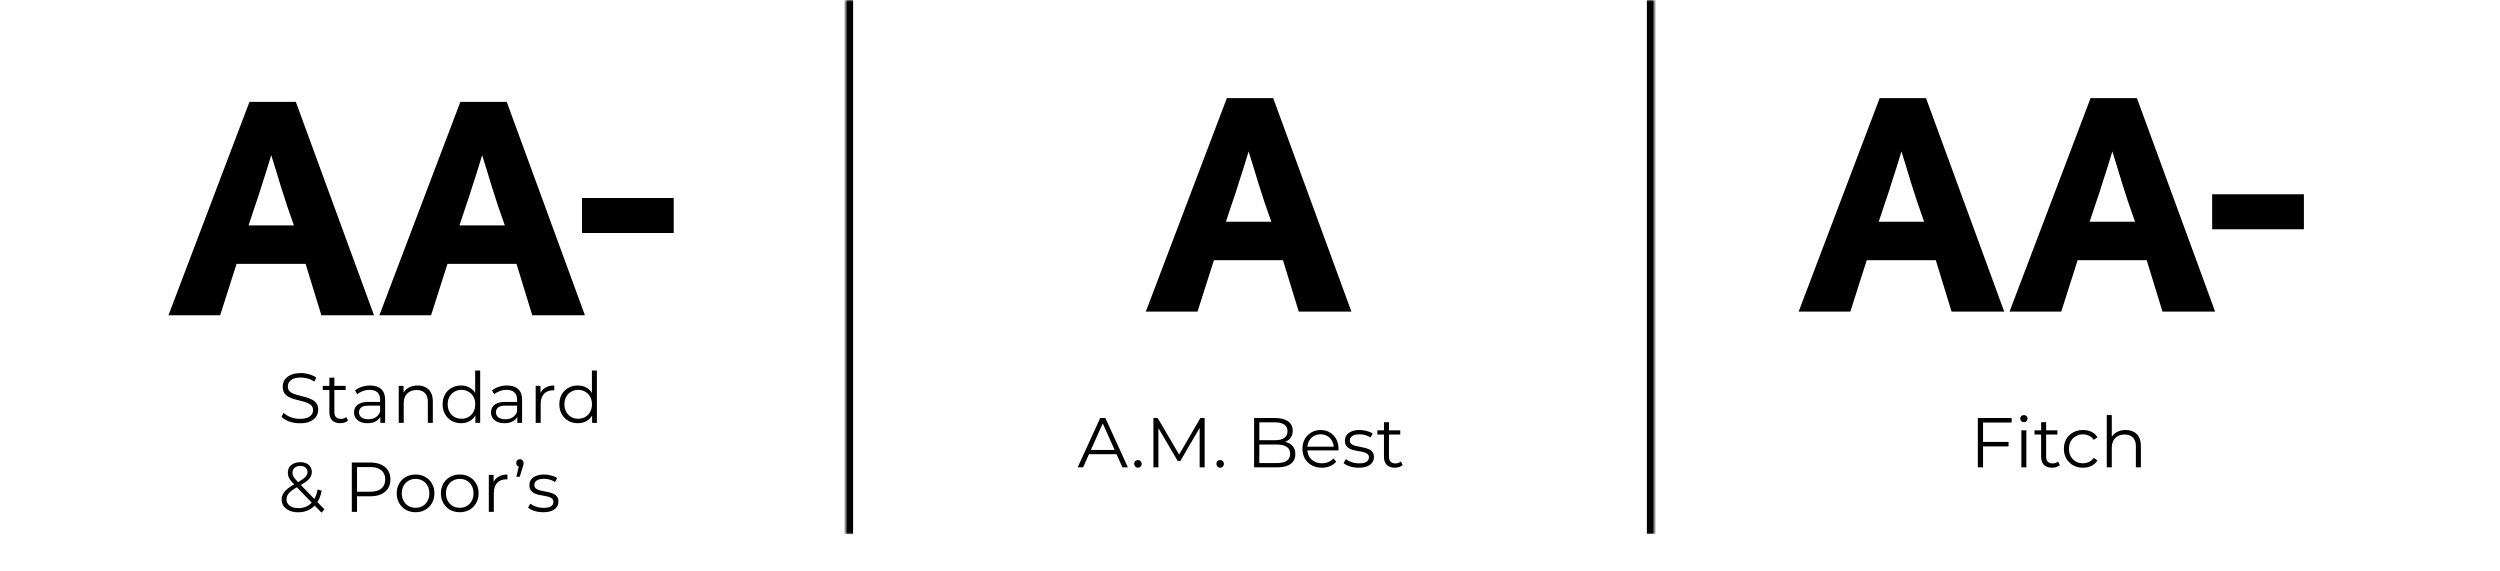 <svg width="674" height="154" viewBox="0 0 674 154" fill="none" xmlns="http://www.w3.org/2000/svg">
<path d="M67.26 27.455H79.755L100.835 85H86.64L82.39 71.145H63.775L59.355 85H45.415L67.26 27.455ZM79.245 60.775C78.678 59.132 78.083 57.432 77.46 55.675C76.893 53.862 76.327 52.105 75.76 50.405C75.25 48.705 74.768 47.118 74.315 45.645C73.862 44.115 73.465 42.84 73.125 41.82C72.785 42.897 72.388 44.2 71.935 45.73C71.482 47.203 70.972 48.79 70.405 50.49C69.895 52.19 69.328 53.918 68.705 55.675C68.138 57.432 67.572 59.132 67.005 60.775H79.245ZM124.12 27.455H136.615L157.695 85H143.5L139.25 71.145H120.635L116.215 85H102.275L124.12 27.455ZM136.105 60.775C135.539 59.132 134.944 57.432 134.32 55.675C133.754 53.862 133.187 52.105 132.62 50.405C132.11 48.705 131.629 47.118 131.175 45.645C130.722 44.115 130.325 42.84 129.985 41.82C129.645 42.897 129.249 44.2 128.795 45.73C128.342 47.203 127.832 48.79 127.265 50.49C126.755 52.19 126.189 53.918 125.565 55.675C124.999 57.432 124.432 59.132 123.865 60.775H136.105ZM156.897 53.38H181.632V62.815H156.897V53.38Z" fill="black"/>
<path d="M80.833 114.114C79.845 114.114 78.895 113.956 77.983 113.639C77.084 113.31 76.387 112.892 75.893 112.385L76.444 111.302C76.913 111.758 77.54 112.144 78.325 112.461C79.123 112.765 79.959 112.917 80.833 112.917C81.669 112.917 82.347 112.816 82.866 112.613C83.398 112.398 83.784 112.113 84.025 111.758C84.278 111.403 84.405 111.011 84.405 110.58C84.405 110.061 84.253 109.643 83.949 109.326C83.658 109.009 83.271 108.762 82.79 108.585C82.309 108.395 81.777 108.23 81.194 108.091C80.611 107.952 80.029 107.806 79.446 107.654C78.863 107.489 78.325 107.274 77.831 107.008C77.35 106.742 76.957 106.394 76.653 105.963C76.362 105.52 76.216 104.943 76.216 104.234C76.216 103.575 76.387 102.974 76.729 102.429C77.084 101.872 77.622 101.428 78.344 101.099C79.066 100.757 79.991 100.586 81.118 100.586C81.865 100.586 82.606 100.694 83.341 100.909C84.076 101.112 84.709 101.397 85.241 101.764L84.766 102.885C84.196 102.505 83.588 102.226 82.942 102.049C82.309 101.872 81.694 101.783 81.099 101.783C80.301 101.783 79.642 101.891 79.123 102.106C78.604 102.321 78.217 102.613 77.964 102.98C77.723 103.335 77.603 103.74 77.603 104.196C77.603 104.715 77.749 105.133 78.04 105.45C78.344 105.767 78.737 106.014 79.218 106.191C79.712 106.368 80.25 106.527 80.833 106.666C81.416 106.805 81.992 106.957 82.562 107.122C83.145 107.287 83.677 107.502 84.158 107.768C84.652 108.021 85.045 108.363 85.336 108.794C85.64 109.225 85.792 109.788 85.792 110.485C85.792 111.131 85.615 111.733 85.26 112.29C84.905 112.835 84.361 113.278 83.626 113.62C82.904 113.949 81.973 114.114 80.833 114.114ZM91.725 114.095C90.787 114.095 90.065 113.842 89.558 113.335C89.052 112.828 88.799 112.113 88.799 111.188V101.821H90.147V111.112C90.147 111.695 90.293 112.144 90.585 112.461C90.888 112.778 91.319 112.936 91.876 112.936C92.472 112.936 92.966 112.765 93.359 112.423L93.834 113.392C93.567 113.633 93.245 113.81 92.865 113.924C92.497 114.038 92.117 114.095 91.725 114.095ZM87.013 105.146V104.025H93.188V105.146H87.013ZM102.54 114V111.796L102.483 111.435V107.749C102.483 106.9 102.243 106.248 101.761 105.792C101.293 105.336 100.59 105.108 99.652 105.108C99.006 105.108 98.392 105.216 97.809 105.431C97.227 105.646 96.733 105.931 96.327 106.286L95.719 105.279C96.226 104.848 96.834 104.519 97.543 104.291C98.252 104.05 99 103.93 99.785 103.93C101.077 103.93 102.072 104.253 102.768 104.899C103.478 105.532 103.832 106.501 103.832 107.806V114H102.54ZM99.101 114.095C98.354 114.095 97.701 113.975 97.144 113.734C96.6 113.481 96.181 113.139 95.89 112.708C95.599 112.265 95.453 111.758 95.453 111.188C95.453 110.669 95.573 110.2 95.814 109.782C96.067 109.351 96.473 109.009 97.03 108.756C97.6 108.49 98.36 108.357 99.31 108.357H102.749V109.364H99.348C98.385 109.364 97.714 109.535 97.334 109.877C96.967 110.219 96.783 110.643 96.783 111.15C96.783 111.72 97.005 112.176 97.448 112.518C97.891 112.86 98.512 113.031 99.31 113.031C100.07 113.031 100.723 112.86 101.267 112.518C101.825 112.163 102.23 111.657 102.483 110.998L102.787 111.929C102.534 112.588 102.091 113.113 101.457 113.506C100.837 113.899 100.051 114.095 99.101 114.095ZM112.588 103.93C113.399 103.93 114.108 104.088 114.716 104.405C115.337 104.709 115.818 105.178 116.16 105.811C116.515 106.444 116.692 107.242 116.692 108.205V114H115.343V108.338C115.343 107.287 115.077 106.495 114.545 105.963C114.026 105.418 113.291 105.146 112.341 105.146C111.632 105.146 111.011 105.292 110.479 105.583C109.96 105.862 109.555 106.273 109.263 106.818C108.985 107.35 108.845 107.996 108.845 108.756V114H107.496V104.025H108.788V106.761L108.579 106.248C108.896 105.526 109.403 104.962 110.099 104.557C110.796 104.139 111.626 103.93 112.588 103.93ZM124.307 114.095C123.357 114.095 122.502 113.88 121.742 113.449C120.995 113.018 120.406 112.423 119.975 111.663C119.544 110.89 119.329 110.004 119.329 109.003C119.329 107.99 119.544 107.103 119.975 106.343C120.406 105.583 120.995 104.994 121.742 104.576C122.502 104.145 123.357 103.93 124.307 103.93C125.181 103.93 125.96 104.126 126.644 104.519C127.341 104.912 127.892 105.488 128.297 106.248C128.715 106.995 128.924 107.914 128.924 109.003C128.924 110.08 128.721 110.998 128.316 111.758C127.911 112.518 127.36 113.101 126.663 113.506C125.979 113.899 125.194 114.095 124.307 114.095ZM124.402 112.898C125.111 112.898 125.745 112.74 126.302 112.423C126.872 112.094 127.315 111.638 127.632 111.055C127.961 110.46 128.126 109.776 128.126 109.003C128.126 108.218 127.961 107.534 127.632 106.951C127.315 106.368 126.872 105.919 126.302 105.602C125.745 105.273 125.111 105.108 124.402 105.108C123.705 105.108 123.078 105.273 122.521 105.602C121.964 105.919 121.52 106.368 121.191 106.951C120.862 107.534 120.697 108.218 120.697 109.003C120.697 109.776 120.862 110.46 121.191 111.055C121.52 111.638 121.964 112.094 122.521 112.423C123.078 112.74 123.705 112.898 124.402 112.898ZM128.164 114V110.998L128.297 108.984L128.107 106.97V99.902H129.456V114H128.164ZM139.464 114V111.796L139.407 111.435V107.749C139.407 106.9 139.166 106.248 138.685 105.792C138.216 105.336 137.513 105.108 136.576 105.108C135.93 105.108 135.316 105.216 134.733 105.431C134.15 105.646 133.656 105.931 133.251 106.286L132.643 105.279C133.15 104.848 133.758 104.519 134.467 104.291C135.176 104.05 135.924 103.93 136.709 103.93C138.001 103.93 138.995 104.253 139.692 104.899C140.401 105.532 140.756 106.501 140.756 107.806V114H139.464ZM136.025 114.095C135.278 114.095 134.625 113.975 134.068 113.734C133.523 113.481 133.105 113.139 132.814 112.708C132.523 112.265 132.377 111.758 132.377 111.188C132.377 110.669 132.497 110.2 132.738 109.782C132.991 109.351 133.397 109.009 133.954 108.756C134.524 108.49 135.284 108.357 136.234 108.357H139.673V109.364H136.272C135.309 109.364 134.638 109.535 134.258 109.877C133.891 110.219 133.707 110.643 133.707 111.15C133.707 111.72 133.929 112.176 134.372 112.518C134.815 112.86 135.436 113.031 136.234 113.031C136.994 113.031 137.646 112.86 138.191 112.518C138.748 112.163 139.154 111.657 139.407 110.998L139.711 111.929C139.458 112.588 139.014 113.113 138.381 113.506C137.76 113.899 136.975 114.095 136.025 114.095ZM144.42 114V104.025H145.712V106.742L145.579 106.267C145.858 105.507 146.326 104.931 146.985 104.538C147.644 104.133 148.461 103.93 149.436 103.93V105.241C149.385 105.241 149.335 105.241 149.284 105.241C149.233 105.228 149.183 105.222 149.132 105.222C148.081 105.222 147.257 105.545 146.662 106.191C146.067 106.824 145.769 107.73 145.769 108.908V114H144.42ZM155.776 114.095C154.826 114.095 153.971 113.88 153.211 113.449C152.463 113.018 151.874 112.423 151.444 111.663C151.013 110.89 150.798 110.004 150.798 109.003C150.798 107.99 151.013 107.103 151.444 106.343C151.874 105.583 152.463 104.994 153.211 104.576C153.971 104.145 154.826 103.93 155.776 103.93C156.65 103.93 157.429 104.126 158.113 104.519C158.809 104.912 159.36 105.488 159.766 106.248C160.184 106.995 160.393 107.914 160.393 109.003C160.393 110.08 160.19 110.998 159.785 111.758C159.379 112.518 158.828 113.101 158.132 113.506C157.448 113.899 156.662 114.095 155.776 114.095ZM155.871 112.898C156.58 112.898 157.213 112.74 157.771 112.423C158.341 112.094 158.784 111.638 159.101 111.055C159.43 110.46 159.595 109.776 159.595 109.003C159.595 108.218 159.43 107.534 159.101 106.951C158.784 106.368 158.341 105.919 157.771 105.602C157.213 105.273 156.58 105.108 155.871 105.108C155.174 105.108 154.547 105.273 153.99 105.602C153.432 105.919 152.989 106.368 152.66 106.951C152.33 107.534 152.166 108.218 152.166 109.003C152.166 109.776 152.33 110.46 152.66 111.055C152.989 111.638 153.432 112.094 153.99 112.423C154.547 112.74 155.174 112.898 155.871 112.898ZM159.633 114V110.998L159.766 108.984L159.576 106.97V99.902H160.925V114H159.633ZM80.396 138.114C79.535 138.114 78.768 137.975 78.097 137.696C77.426 137.405 76.894 137.006 76.501 136.499C76.121 135.992 75.931 135.403 75.931 134.732C75.931 134.162 76.058 133.643 76.311 133.174C76.564 132.693 76.97 132.224 77.527 131.768C78.097 131.299 78.851 130.812 79.788 130.305C80.586 129.862 81.207 129.482 81.65 129.165C82.106 128.836 82.429 128.525 82.619 128.234C82.809 127.93 82.904 127.607 82.904 127.265C82.904 126.771 82.733 126.372 82.391 126.068C82.062 125.764 81.587 125.612 80.966 125.612C80.295 125.612 79.775 125.783 79.408 126.125C79.041 126.454 78.857 126.885 78.857 127.417C78.857 127.683 78.895 127.936 78.971 128.177C79.06 128.418 79.218 128.684 79.446 128.975C79.687 129.266 80.016 129.634 80.434 130.077L87.464 137.316L86.685 138.209L79.351 130.666C78.908 130.197 78.553 129.792 78.287 129.45C78.034 129.095 77.856 128.76 77.755 128.443C77.654 128.126 77.603 127.791 77.603 127.436C77.603 126.866 77.736 126.372 78.002 125.954C78.281 125.523 78.673 125.194 79.18 124.966C79.687 124.725 80.282 124.605 80.966 124.605C81.587 124.605 82.125 124.713 82.581 124.928C83.05 125.131 83.411 125.428 83.664 125.821C83.93 126.214 84.063 126.689 84.063 127.246C84.063 127.727 83.943 128.177 83.702 128.595C83.474 129.013 83.094 129.425 82.562 129.83C82.03 130.223 81.308 130.666 80.396 131.16C79.598 131.603 78.965 132.009 78.496 132.376C78.04 132.743 77.717 133.104 77.527 133.459C77.337 133.801 77.242 134.181 77.242 134.599C77.242 135.08 77.375 135.505 77.641 135.872C77.92 136.227 78.3 136.505 78.781 136.708C79.275 136.898 79.839 136.993 80.472 136.993C81.359 136.993 82.15 136.809 82.847 136.442C83.544 136.075 84.126 135.517 84.595 134.77C85.076 134.023 85.425 133.085 85.64 131.958L86.723 132.3C86.482 133.567 86.071 134.631 85.488 135.492C84.905 136.353 84.183 137.006 83.322 137.449C82.461 137.892 81.485 138.114 80.396 138.114ZM94.849 138V124.7H99.827C100.954 124.7 101.923 124.884 102.734 125.251C103.544 125.606 104.165 126.125 104.596 126.809C105.039 127.48 105.261 128.297 105.261 129.26C105.261 130.197 105.039 131.008 104.596 131.692C104.165 132.363 103.544 132.883 102.734 133.25C101.923 133.617 100.954 133.801 99.827 133.801H95.628L96.255 133.136V138H94.849ZM96.255 133.25L95.628 132.566H99.789C101.119 132.566 102.126 132.281 102.81 131.711C103.506 131.128 103.855 130.311 103.855 129.26C103.855 128.196 103.506 127.373 102.81 126.79C102.126 126.207 101.119 125.916 99.789 125.916H95.628L96.255 125.251V133.25ZM112.026 138.095C111.063 138.095 110.196 137.88 109.423 137.449C108.663 137.006 108.061 136.404 107.618 135.644C107.175 134.871 106.953 133.991 106.953 133.003C106.953 132.002 107.175 131.122 107.618 130.362C108.061 129.602 108.663 129.007 109.423 128.576C110.183 128.145 111.051 127.93 112.026 127.93C113.014 127.93 113.888 128.145 114.648 128.576C115.421 129.007 116.022 129.602 116.453 130.362C116.896 131.122 117.118 132.002 117.118 133.003C117.118 133.991 116.896 134.871 116.453 135.644C116.022 136.404 115.421 137.006 114.648 137.449C113.875 137.88 113.001 138.095 112.026 138.095ZM112.026 136.898C112.748 136.898 113.388 136.74 113.945 136.423C114.502 136.094 114.939 135.638 115.256 135.055C115.585 134.46 115.75 133.776 115.75 133.003C115.75 132.218 115.585 131.534 115.256 130.951C114.939 130.368 114.502 129.919 113.945 129.602C113.388 129.273 112.754 129.108 112.045 129.108C111.336 129.108 110.702 129.273 110.145 129.602C109.588 129.919 109.144 130.368 108.815 130.951C108.486 131.534 108.321 132.218 108.321 133.003C108.321 133.776 108.486 134.46 108.815 135.055C109.144 135.638 109.588 136.094 110.145 136.423C110.702 136.74 111.329 136.898 112.026 136.898ZM123.938 138.095C122.976 138.095 122.108 137.88 121.335 137.449C120.575 137.006 119.974 136.404 119.53 135.644C119.087 134.871 118.865 133.991 118.865 133.003C118.865 132.002 119.087 131.122 119.53 130.362C119.974 129.602 120.575 129.007 121.335 128.576C122.095 128.145 122.963 127.93 123.938 127.93C124.926 127.93 125.8 128.145 126.56 128.576C127.333 129.007 127.935 129.602 128.365 130.362C128.809 131.122 129.03 132.002 129.03 133.003C129.03 133.991 128.809 134.871 128.365 135.644C127.935 136.404 127.333 137.006 126.56 137.449C125.788 137.88 124.914 138.095 123.938 138.095ZM123.938 136.898C124.66 136.898 125.3 136.74 125.857 136.423C126.415 136.094 126.852 135.638 127.168 135.055C127.498 134.46 127.662 133.776 127.662 133.003C127.662 132.218 127.498 131.534 127.168 130.951C126.852 130.368 126.415 129.919 125.857 129.602C125.3 129.273 124.667 129.108 123.957 129.108C123.248 129.108 122.615 129.273 122.057 129.602C121.5 129.919 121.057 130.368 120.727 130.951C120.398 131.534 120.233 132.218 120.233 133.003C120.233 133.776 120.398 134.46 120.727 135.055C121.057 135.638 121.5 136.094 122.057 136.423C122.615 136.74 123.242 136.898 123.938 136.898ZM131.784 138V128.025H133.076V130.742L132.943 130.267C133.222 129.507 133.691 128.931 134.349 128.538C135.008 128.133 135.825 127.93 136.8 127.93V129.241C136.75 129.241 136.699 129.241 136.648 129.241C136.598 129.228 136.547 129.222 136.496 129.222C135.445 129.222 134.622 129.545 134.026 130.191C133.431 130.824 133.133 131.73 133.133 132.908V138H131.784ZM139.206 128.538L140.042 125.042L140.194 125.84C139.902 125.84 139.655 125.751 139.453 125.574C139.263 125.384 139.168 125.137 139.168 124.833C139.168 124.529 139.263 124.282 139.453 124.092C139.655 123.902 139.896 123.807 140.175 123.807C140.466 123.807 140.7 123.908 140.878 124.111C141.068 124.301 141.163 124.542 141.163 124.833C141.163 124.934 141.156 125.036 141.144 125.137C141.131 125.238 141.106 125.352 141.068 125.479C141.042 125.593 140.998 125.739 140.935 125.916L140.118 128.538H139.206ZM146.431 138.095C145.608 138.095 144.829 137.981 144.094 137.753C143.359 137.512 142.783 137.215 142.365 136.86L142.973 135.796C143.378 136.1 143.898 136.366 144.531 136.594C145.164 136.809 145.829 136.917 146.526 136.917C147.476 136.917 148.16 136.771 148.578 136.48C148.996 136.176 149.205 135.777 149.205 135.283C149.205 134.916 149.085 134.631 148.844 134.428C148.616 134.213 148.312 134.054 147.932 133.953C147.552 133.839 147.128 133.744 146.659 133.668C146.19 133.592 145.722 133.503 145.253 133.402C144.797 133.301 144.379 133.155 143.999 132.965C143.619 132.762 143.309 132.49 143.068 132.148C142.84 131.806 142.726 131.35 142.726 130.78C142.726 130.235 142.878 129.748 143.182 129.317C143.486 128.886 143.929 128.551 144.512 128.31C145.107 128.057 145.829 127.93 146.678 127.93C147.324 127.93 147.97 128.019 148.616 128.196C149.262 128.361 149.794 128.582 150.212 128.861L149.623 129.944C149.18 129.64 148.705 129.425 148.198 129.298C147.691 129.159 147.185 129.089 146.678 129.089C145.779 129.089 145.114 129.247 144.683 129.564C144.265 129.868 144.056 130.261 144.056 130.742C144.056 131.122 144.17 131.42 144.398 131.635C144.639 131.85 144.949 132.021 145.329 132.148C145.722 132.262 146.146 132.357 146.602 132.433C147.071 132.509 147.533 132.604 147.989 132.718C148.458 132.819 148.882 132.965 149.262 133.155C149.655 133.332 149.965 133.592 150.193 133.934C150.434 134.263 150.554 134.7 150.554 135.245C150.554 135.828 150.389 136.334 150.06 136.765C149.743 137.183 149.275 137.512 148.654 137.753C148.046 137.981 147.305 138.095 146.431 138.095Z" fill="black"/>
<mask id="path-3-inside-1_838_174" fill="white">
<path d="M228 0H446V144H228V0Z"/>
</mask>
<path d="M444 0V144H448V0H444ZM230 144V0H226V144H230Z" fill="black" mask="url(#path-3-inside-1_838_174)"/>
<path d="M330.76 26.455H343.255L364.335 84H350.14L345.89 70.145H327.275L322.855 84H308.915L330.76 26.455ZM342.745 59.775C342.178 58.132 341.583 56.432 340.96 54.675C340.393 52.862 339.827 51.105 339.26 49.405C338.75 47.705 338.268 46.118 337.815 44.645C337.362 43.115 336.965 41.84 336.625 40.82C336.285 41.897 335.888 43.2 335.435 44.73C334.982 46.203 334.472 47.79 333.905 49.49C333.395 51.19 332.828 52.918 332.205 54.675C331.638 56.432 331.072 58.132 330.505 59.775H342.745Z" fill="black"/>
<path d="M290.538 126L296.618 112.7H298.005L304.085 126H302.603L297.017 113.517H297.587L292.001 126H290.538ZM292.932 122.447L293.35 121.307H301.083L301.501 122.447H292.932ZM306.783 126.095C306.504 126.095 306.263 125.994 306.061 125.791C305.871 125.588 305.776 125.341 305.776 125.05C305.776 124.746 305.871 124.499 306.061 124.309C306.263 124.119 306.504 124.024 306.783 124.024C307.061 124.024 307.296 124.119 307.486 124.309C307.688 124.499 307.79 124.746 307.79 125.05C307.79 125.341 307.688 125.588 307.486 125.791C307.296 125.994 307.061 126.095 306.783 126.095ZM310.961 126V112.7H312.12L318.2 123.074H317.592L323.615 112.7H324.774V126H323.425V114.809H323.748L318.2 124.309H317.535L311.949 114.809H312.31V126H310.961ZM328.955 126.095C328.677 126.095 328.436 125.994 328.233 125.791C328.043 125.588 327.948 125.341 327.948 125.05C327.948 124.746 328.043 124.499 328.233 124.309C328.436 124.119 328.677 124.024 328.955 124.024C329.234 124.024 329.468 124.119 329.658 124.309C329.861 124.499 329.962 124.746 329.962 125.05C329.962 125.341 329.861 125.588 329.658 125.791C329.468 125.994 329.234 126.095 328.955 126.095ZM338.106 126V112.7H343.844C345.326 112.7 346.473 112.998 347.283 113.593C348.107 114.188 348.518 115.031 348.518 116.12C348.518 116.842 348.347 117.45 348.005 117.944C347.676 118.438 347.22 118.812 346.637 119.065C346.067 119.318 345.44 119.445 344.756 119.445L345.079 118.989C345.928 118.989 346.656 119.122 347.264 119.388C347.885 119.641 348.366 120.028 348.708 120.547C349.05 121.054 349.221 121.687 349.221 122.447C349.221 123.574 348.803 124.448 347.967 125.069C347.144 125.69 345.896 126 344.224 126H338.106ZM339.512 124.841H344.205C345.371 124.841 346.264 124.645 346.884 124.252C347.505 123.847 347.815 123.207 347.815 122.333C347.815 121.472 347.505 120.845 346.884 120.452C346.264 120.047 345.371 119.844 344.205 119.844H339.36V118.685H343.749C344.813 118.685 345.637 118.482 346.219 118.077C346.815 117.672 347.112 117.07 347.112 116.272C347.112 115.461 346.815 114.86 346.219 114.467C345.637 114.062 344.813 113.859 343.749 113.859H339.512V124.841ZM356.383 126.095C355.344 126.095 354.432 125.88 353.647 125.449C352.861 125.006 352.247 124.404 351.804 123.644C351.36 122.871 351.139 121.991 351.139 121.003C351.139 120.015 351.348 119.141 351.766 118.381C352.196 117.621 352.779 117.026 353.514 116.595C354.261 116.152 355.097 115.93 356.022 115.93C356.959 115.93 357.789 116.145 358.511 116.576C359.245 116.994 359.822 117.589 360.24 118.362C360.658 119.122 360.867 120.002 360.867 121.003C360.867 121.066 360.86 121.136 360.848 121.212C360.848 121.275 360.848 121.345 360.848 121.421H352.165V120.414H360.126L359.594 120.813C359.594 120.091 359.435 119.451 359.119 118.894C358.815 118.324 358.397 117.881 357.865 117.564C357.333 117.247 356.718 117.089 356.022 117.089C355.338 117.089 354.723 117.247 354.179 117.564C353.634 117.881 353.21 118.324 352.906 118.894C352.602 119.464 352.45 120.116 352.45 120.851V121.06C352.45 121.82 352.614 122.491 352.944 123.074C353.286 123.644 353.754 124.094 354.35 124.423C354.958 124.74 355.648 124.898 356.421 124.898C357.029 124.898 357.592 124.79 358.112 124.575C358.644 124.36 359.1 124.03 359.48 123.587L360.24 124.461C359.796 124.993 359.239 125.398 358.568 125.677C357.909 125.956 357.181 126.095 356.383 126.095ZM366.291 126.095C365.468 126.095 364.689 125.981 363.954 125.753C363.22 125.512 362.643 125.215 362.225 124.86L362.833 123.796C363.239 124.1 363.758 124.366 364.391 124.594C365.025 124.809 365.69 124.917 366.386 124.917C367.336 124.917 368.02 124.771 368.438 124.48C368.856 124.176 369.065 123.777 369.065 123.283C369.065 122.916 368.945 122.631 368.704 122.428C368.476 122.213 368.172 122.054 367.792 121.953C367.412 121.839 366.988 121.744 366.519 121.668C366.051 121.592 365.582 121.503 365.113 121.402C364.657 121.301 364.239 121.155 363.859 120.965C363.479 120.762 363.169 120.49 362.928 120.148C362.7 119.806 362.586 119.35 362.586 118.78C362.586 118.235 362.738 117.748 363.042 117.317C363.346 116.886 363.79 116.551 364.372 116.31C364.968 116.057 365.69 115.93 366.538 115.93C367.184 115.93 367.83 116.019 368.476 116.196C369.122 116.361 369.654 116.582 370.072 116.861L369.483 117.944C369.04 117.64 368.565 117.425 368.058 117.298C367.552 117.159 367.045 117.089 366.538 117.089C365.639 117.089 364.974 117.247 364.543 117.564C364.125 117.868 363.916 118.261 363.916 118.742C363.916 119.122 364.03 119.42 364.258 119.635C364.499 119.85 364.809 120.021 365.189 120.148C365.582 120.262 366.006 120.357 366.462 120.433C366.931 120.509 367.393 120.604 367.849 120.718C368.318 120.819 368.742 120.965 369.122 121.155C369.515 121.332 369.825 121.592 370.053 121.934C370.294 122.263 370.414 122.7 370.414 123.245C370.414 123.828 370.25 124.334 369.92 124.765C369.604 125.183 369.135 125.512 368.514 125.753C367.906 125.981 367.165 126.095 366.291 126.095ZM376.044 126.095C375.106 126.095 374.384 125.842 373.878 125.335C373.371 124.828 373.118 124.113 373.118 123.188V113.821H374.467V123.112C374.467 123.695 374.612 124.144 374.904 124.461C375.208 124.778 375.638 124.936 376.196 124.936C376.791 124.936 377.285 124.765 377.678 124.423L378.153 125.392C377.887 125.633 377.564 125.81 377.184 125.924C376.816 126.038 376.436 126.095 376.044 126.095ZM371.332 117.146V116.025H377.507V117.146H371.332Z" fill="black"/>
<path d="M506.76 26.455H519.255L540.335 84H526.14L521.89 70.145H503.275L498.855 84H484.915L506.76 26.455ZM518.745 59.775C518.178 58.132 517.583 56.432 516.96 54.675C516.393 52.862 515.827 51.105 515.26 49.405C514.75 47.705 514.268 46.118 513.815 44.645C513.362 43.115 512.965 41.84 512.625 40.82C512.285 41.897 511.888 43.2 511.435 44.73C510.982 46.203 510.472 47.79 509.905 49.49C509.395 51.19 508.828 52.918 508.205 54.675C507.638 56.432 507.072 58.132 506.505 59.775H518.745ZM563.62 26.455H576.115L597.195 84H583L578.75 70.145H560.135L555.715 84H541.775L563.62 26.455ZM575.605 59.775C575.039 58.132 574.444 56.432 573.82 54.675C573.254 52.862 572.687 51.105 572.12 49.405C571.61 47.705 571.129 46.118 570.675 44.645C570.222 43.115 569.825 41.84 569.485 40.82C569.145 41.897 568.749 43.2 568.295 44.73C567.842 46.203 567.332 47.79 566.765 49.49C566.255 51.19 565.689 52.918 565.065 54.675C564.499 56.432 563.932 58.132 563.365 59.775H575.605ZM596.397 52.38H621.132V61.815H596.397V52.38Z" fill="black"/>
<path d="M534.475 119.141H541.505V120.357H534.475V119.141ZM534.627 126H533.221V112.7H542.341V113.916H534.627V126ZM544.96 126V116.025H546.309V126H544.96ZM545.644 113.821C545.365 113.821 545.131 113.726 544.941 113.536C544.751 113.346 544.656 113.118 544.656 112.852C544.656 112.586 544.751 112.364 544.941 112.187C545.131 111.997 545.365 111.902 545.644 111.902C545.922 111.902 546.157 111.991 546.347 112.168C546.537 112.345 546.632 112.567 546.632 112.833C546.632 113.112 546.537 113.346 546.347 113.536C546.169 113.726 545.935 113.821 545.644 113.821ZM553.216 126.095C552.279 126.095 551.557 125.842 551.05 125.335C550.543 124.828 550.29 124.113 550.29 123.188V113.821H551.639V123.112C551.639 123.695 551.785 124.144 552.076 124.461C552.38 124.778 552.811 124.936 553.368 124.936C553.963 124.936 554.457 124.765 554.85 124.423L555.325 125.392C555.059 125.633 554.736 125.81 554.356 125.924C553.989 126.038 553.609 126.095 553.216 126.095ZM548.504 117.146V116.025H554.679V117.146H548.504ZM561.57 126.095C560.582 126.095 559.696 125.88 558.91 125.449C558.138 125.006 557.53 124.404 557.086 123.644C556.643 122.871 556.421 121.991 556.421 121.003C556.421 120.002 556.643 119.122 557.086 118.362C557.53 117.602 558.138 117.007 558.91 116.576C559.696 116.145 560.582 115.93 561.57 115.93C562.419 115.93 563.185 116.095 563.869 116.424C564.553 116.753 565.092 117.247 565.484 117.906L564.477 118.59C564.135 118.083 563.711 117.71 563.204 117.469C562.698 117.228 562.147 117.108 561.551 117.108C560.842 117.108 560.202 117.273 559.632 117.602C559.062 117.919 558.613 118.368 558.283 118.951C557.954 119.534 557.789 120.218 557.789 121.003C557.789 121.788 557.954 122.472 558.283 123.055C558.613 123.638 559.062 124.094 559.632 124.423C560.202 124.74 560.842 124.898 561.551 124.898C562.147 124.898 562.698 124.778 563.204 124.537C563.711 124.296 564.135 123.929 564.477 123.435L565.484 124.119C565.092 124.765 564.553 125.259 563.869 125.601C563.185 125.93 562.419 126.095 561.57 126.095ZM573.078 115.93C573.889 115.93 574.598 116.088 575.206 116.405C575.827 116.709 576.308 117.178 576.65 117.811C577.005 118.444 577.182 119.242 577.182 120.205V126H575.833V120.338C575.833 119.287 575.567 118.495 575.035 117.963C574.516 117.418 573.781 117.146 572.831 117.146C572.122 117.146 571.501 117.292 570.969 117.583C570.45 117.862 570.044 118.273 569.753 118.818C569.474 119.35 569.335 119.996 569.335 120.756V126H567.986V111.902H569.335V118.761L569.069 118.248C569.386 117.526 569.892 116.962 570.589 116.557C571.286 116.139 572.115 115.93 573.078 115.93Z" fill="black"/>
</svg>
